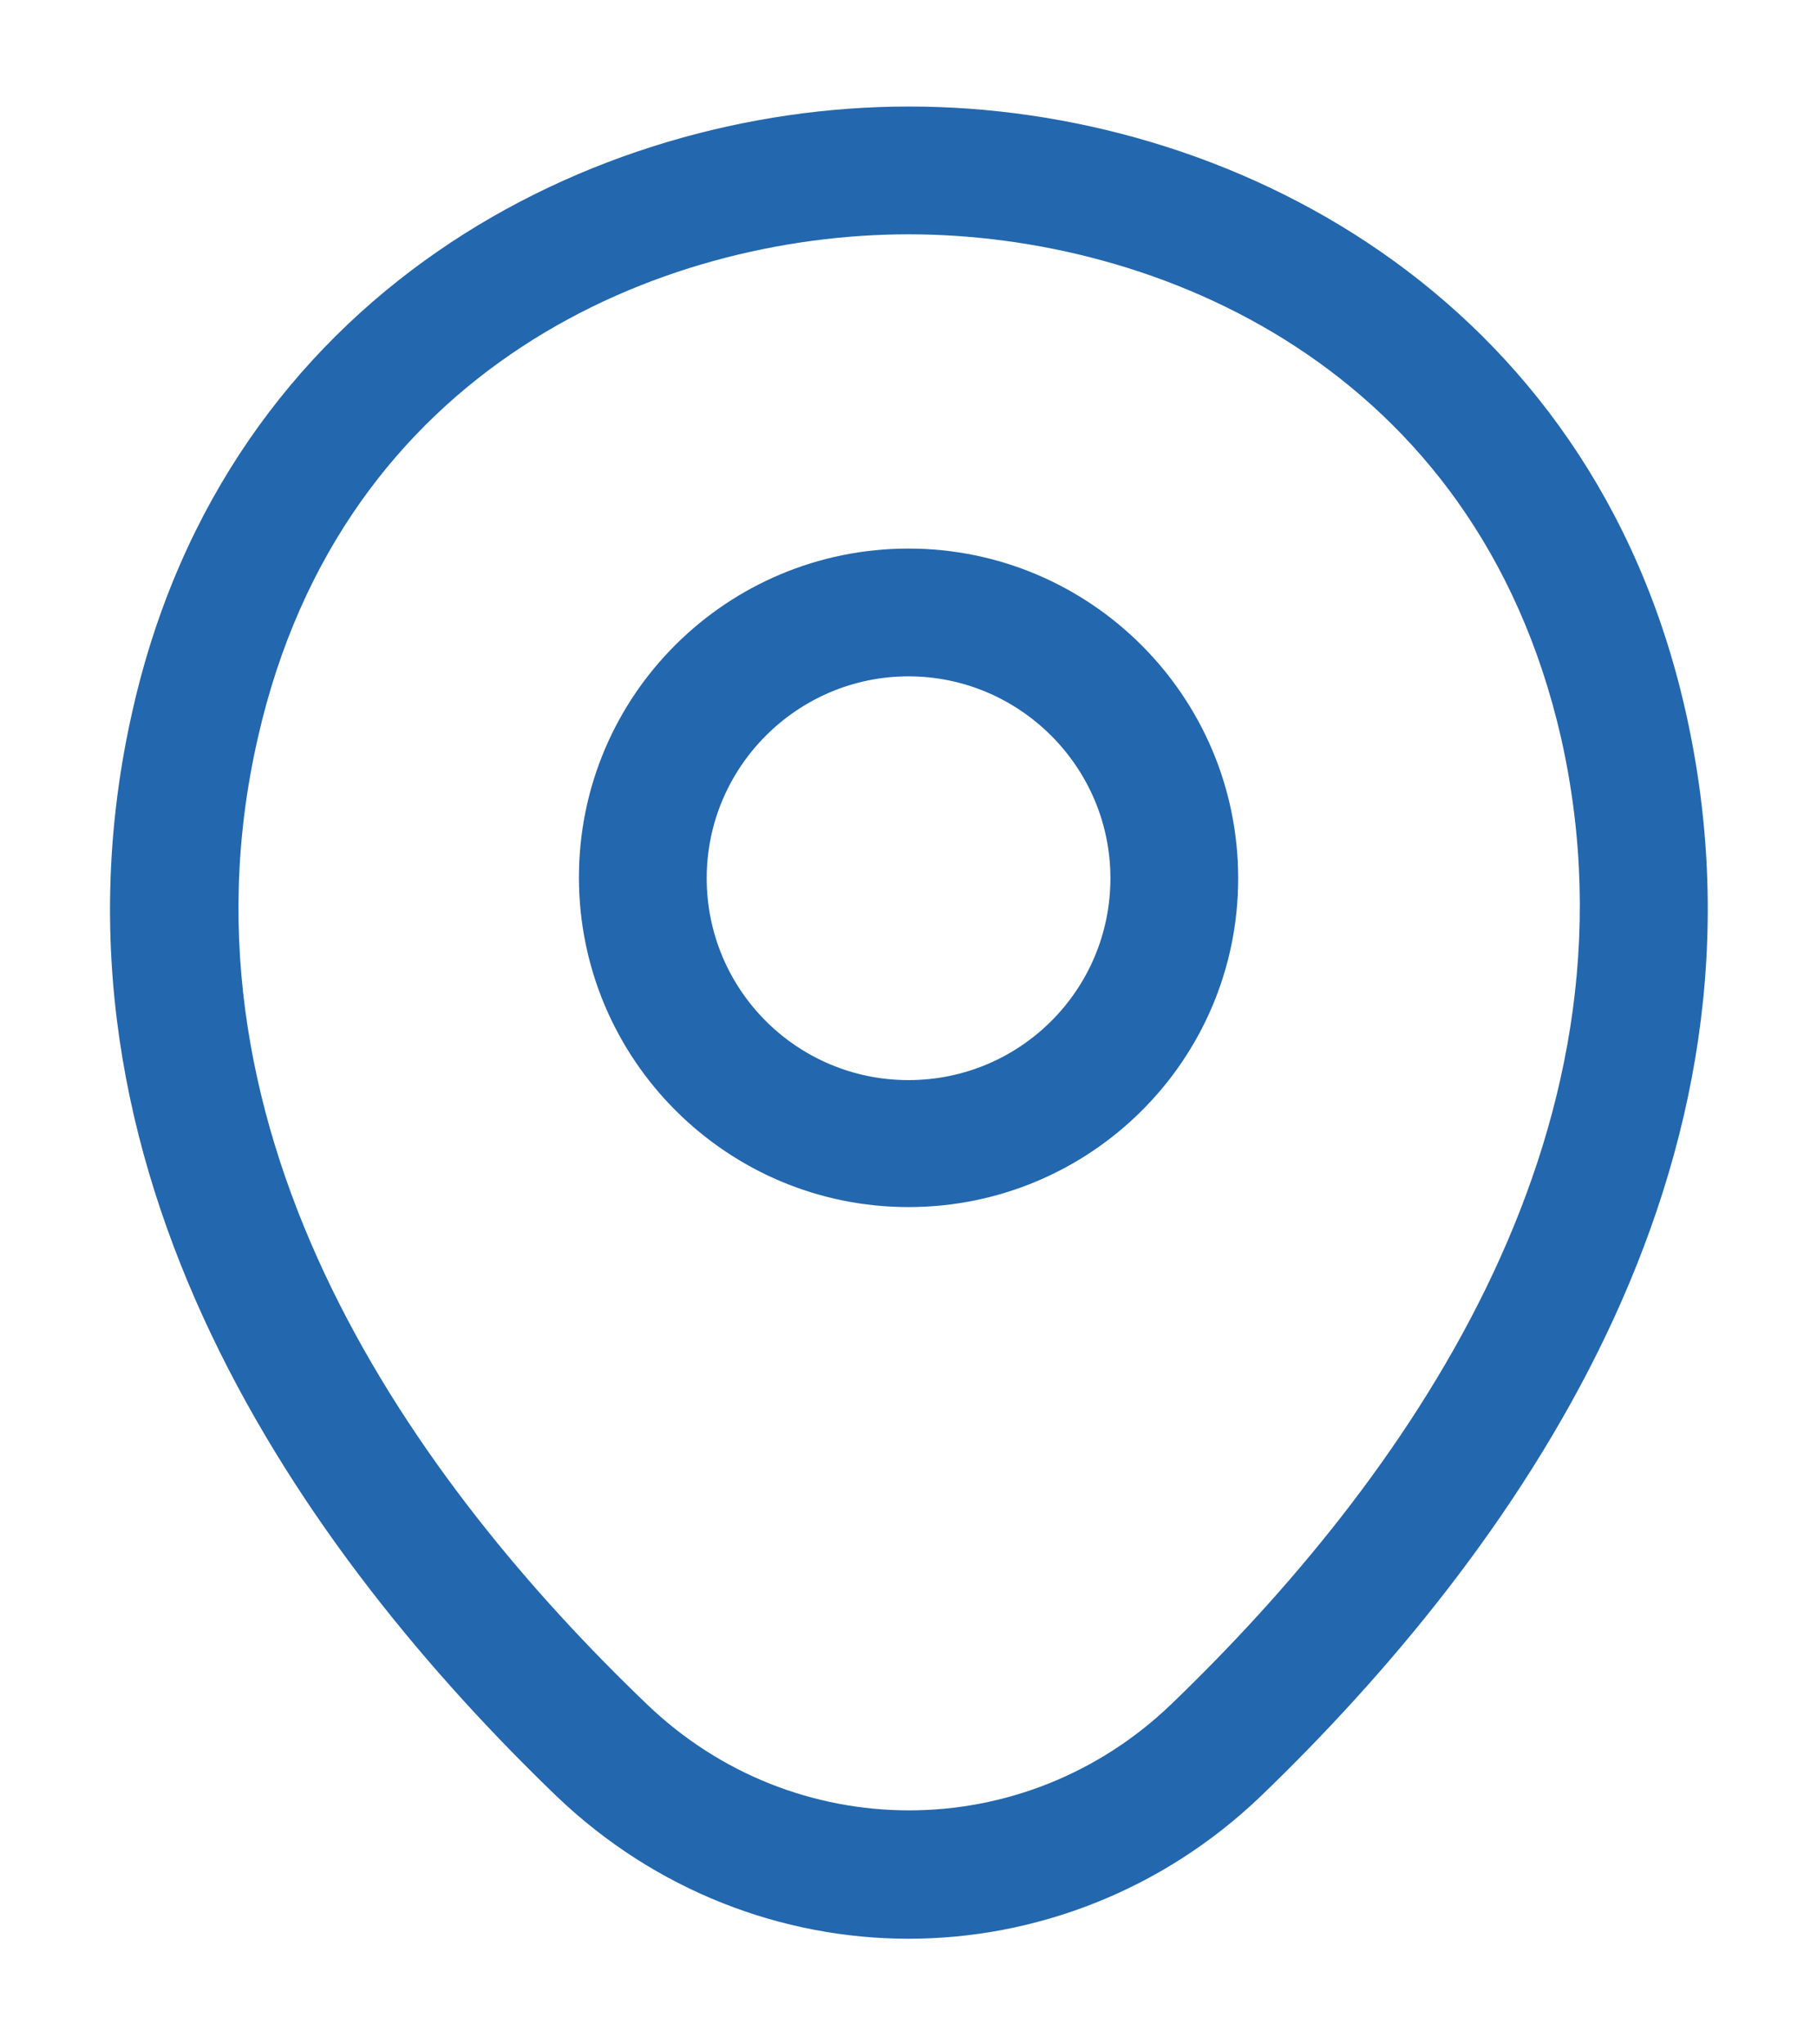 <svg width="16" height="18" viewBox="0 0 16 18" fill="none" xmlns="http://www.w3.org/2000/svg">
<path d="M8 10.628C6.403 10.628 5.098 9.33 5.098 7.725C5.098 6.12 6.403 4.83 8 4.83C9.598 4.83 10.903 6.128 10.903 7.733C10.903 9.338 9.598 10.628 8 10.628ZM8 5.955C7.025 5.955 6.223 6.75 6.223 7.733C6.223 8.715 7.018 9.51 8 9.51C8.983 9.51 9.778 8.715 9.778 7.733C9.778 6.75 8.975 5.955 8 5.955Z" fill="#2367AE"/>
<path d="M8.001 17.07C6.891 17.07 5.774 16.65 4.904 15.818C2.691 13.688 0.246 10.29 1.169 6.248C2.001 2.58 5.204 0.938 8.001 0.938C8.001 0.938 8.001 0.938 8.009 0.938C10.806 0.938 14.009 2.58 14.841 6.255C15.756 10.298 13.311 13.688 11.099 15.818C10.229 16.65 9.111 17.07 8.001 17.07ZM8.001 2.063C5.819 2.063 3.014 3.225 2.271 6.495C1.461 10.028 3.681 13.073 5.691 15C6.989 16.253 9.021 16.253 10.319 15C12.321 13.073 14.541 10.028 13.746 6.495C12.996 3.225 10.184 2.063 8.001 2.063Z" fill="#2367AE"/>
</svg>
